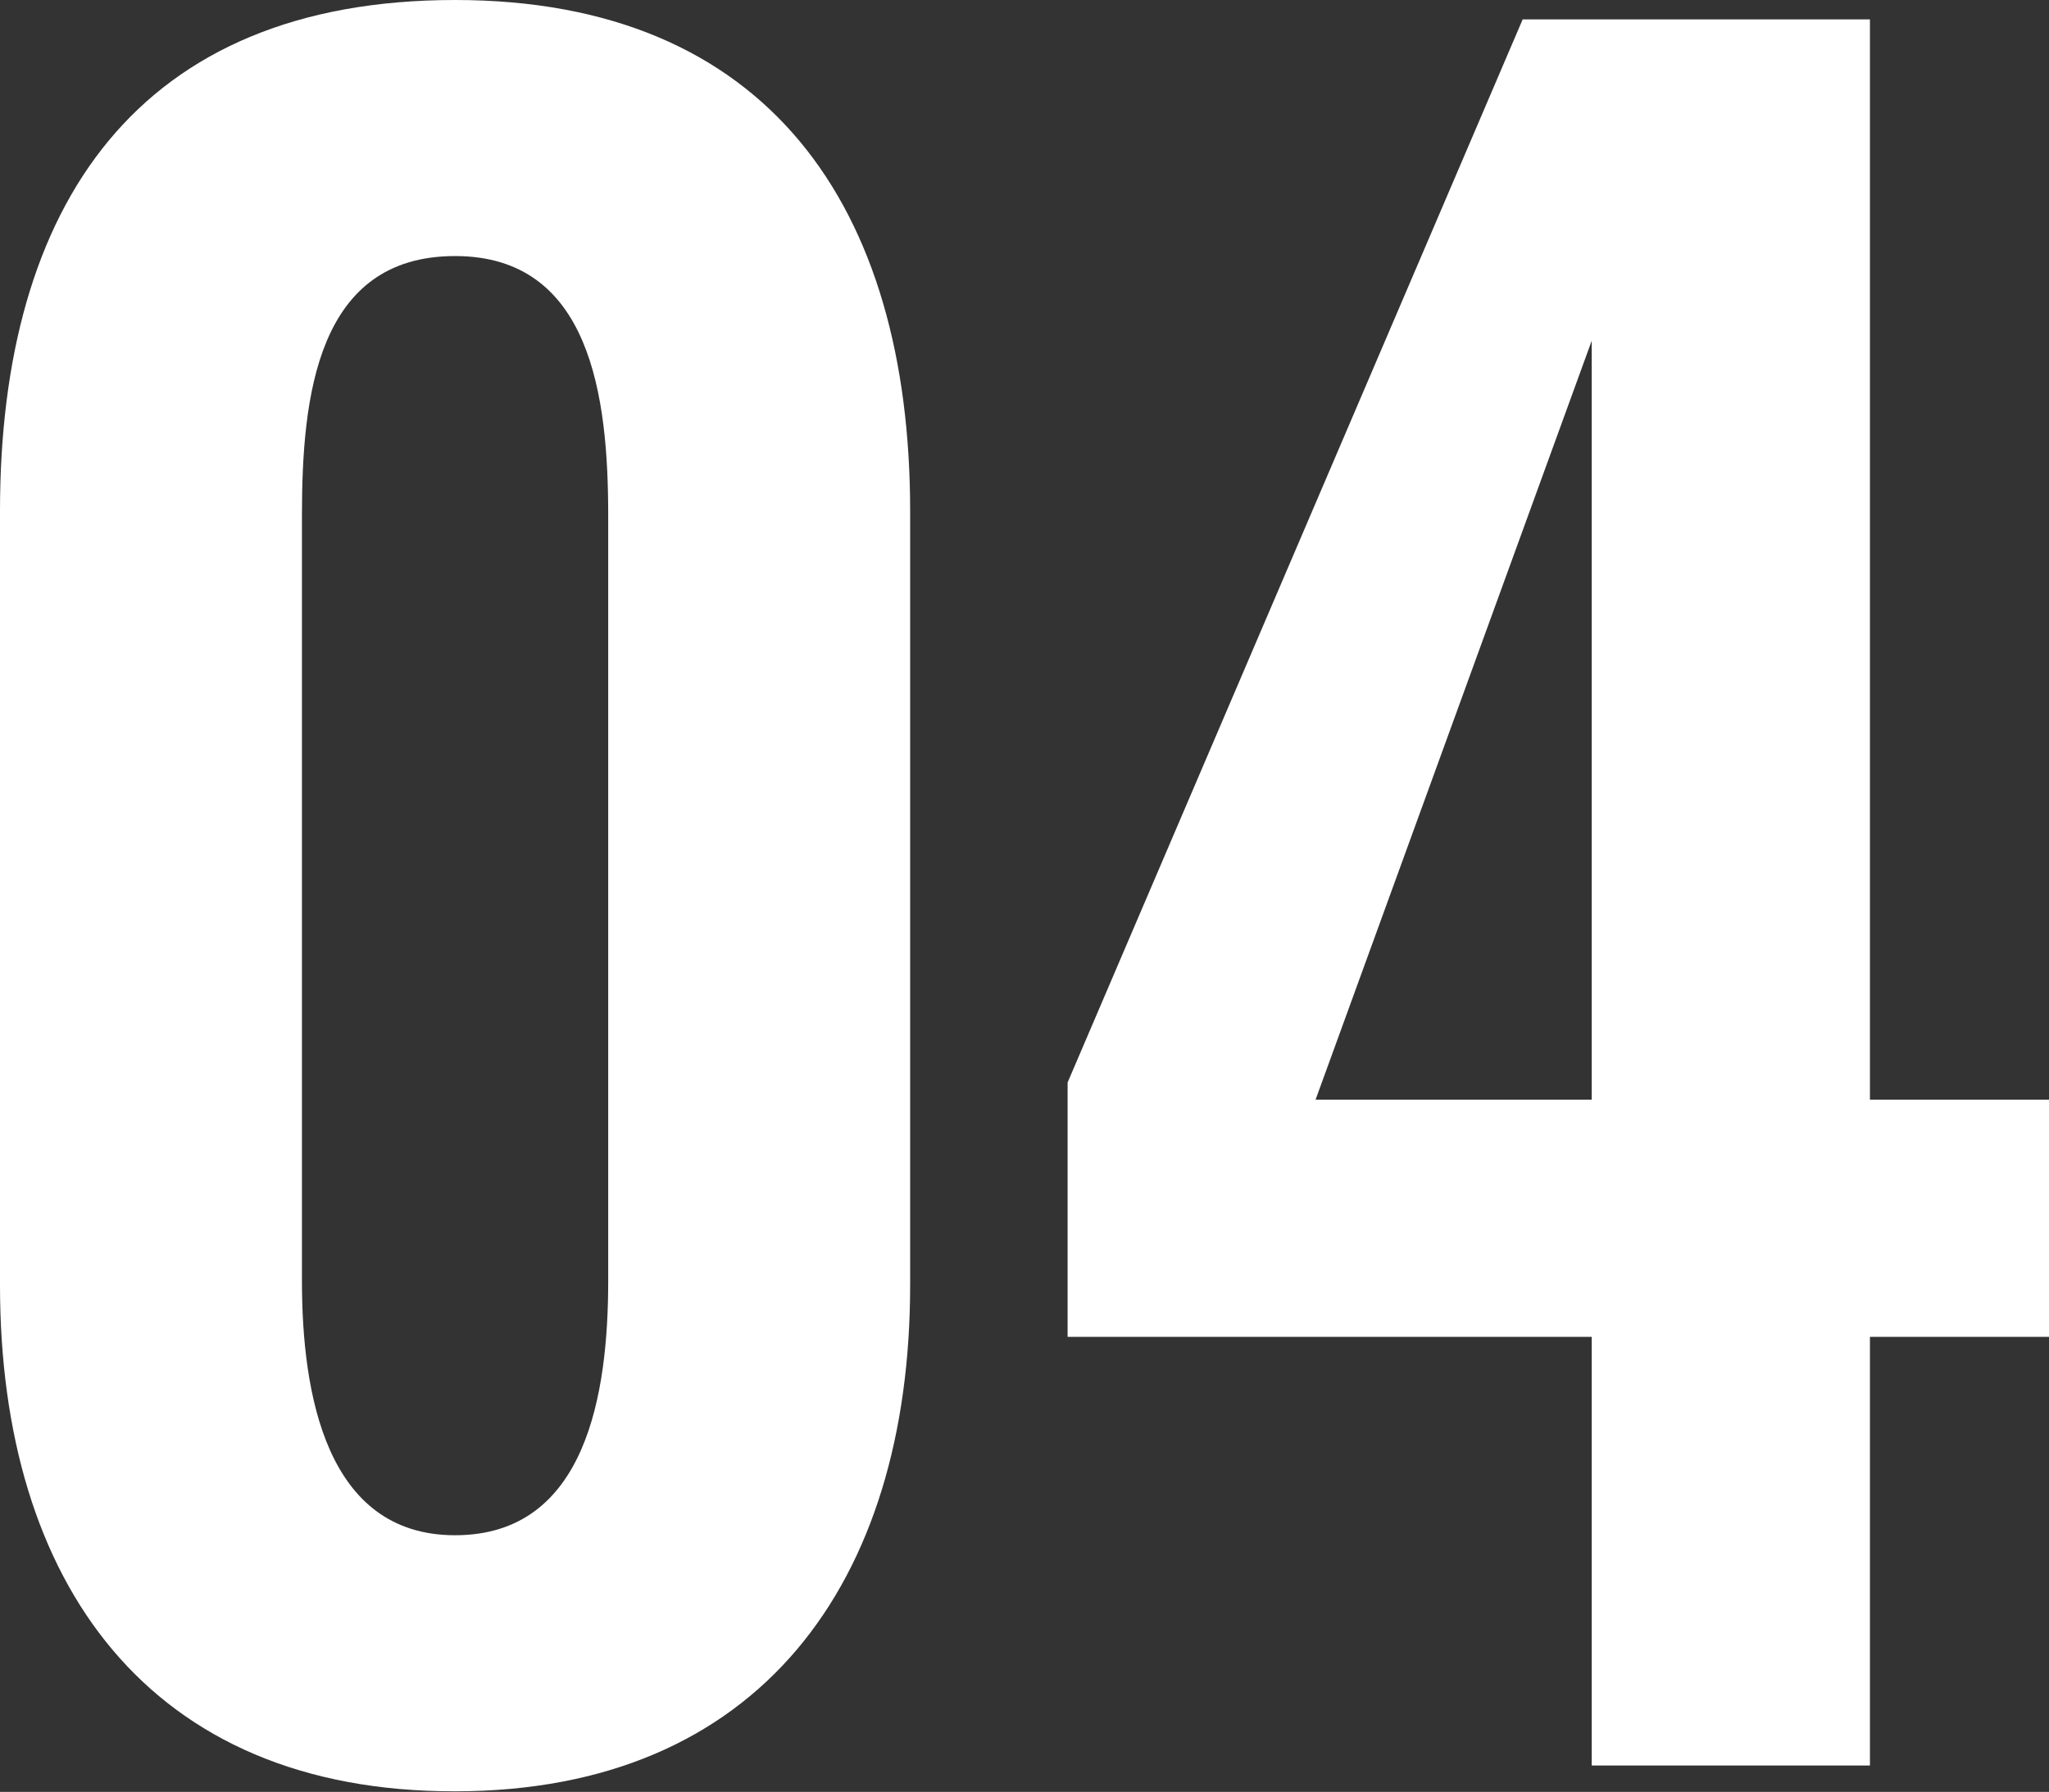 <svg xmlns="http://www.w3.org/2000/svg" width="165.92" height="145.14" viewBox="0 0 165.92 145.14"><rect x="0" y="0" width="165.92" height="145.14" fill="#333333" stroke="none"/><defs><style>.cls-1{fill:#fff;}</style></defs><g id="レイヤー_2" data-name="レイヤー 2"><g id="create"><path class="cls-1" d="M0,104.09V41.39C0,16.59,11.18,0,36.85,0,62.18,0,73.7,16.77,73.7,41.39v62.7c0,24.1-12.22,41-36.85,41C12.05,145.14,0,128.19,0,104.09Zm49.25-.35v-62c0-9.6-1.4-21-12.4-21-11.18,0-12.4,11.36-12.4,21v62c0,9.09,1.92,20.61,12.4,20.61C47.51,124.35,49.25,112.83,49.25,103.74Z"/><path class="cls-1" d="M128.89,108.28H86.45V87.68L123.3,1.57h28.12v87.5h14.5v19.21h-14.5V143H128.89Zm0-19.21V27.6L106.53,89.07Z"/></g></g></svg>